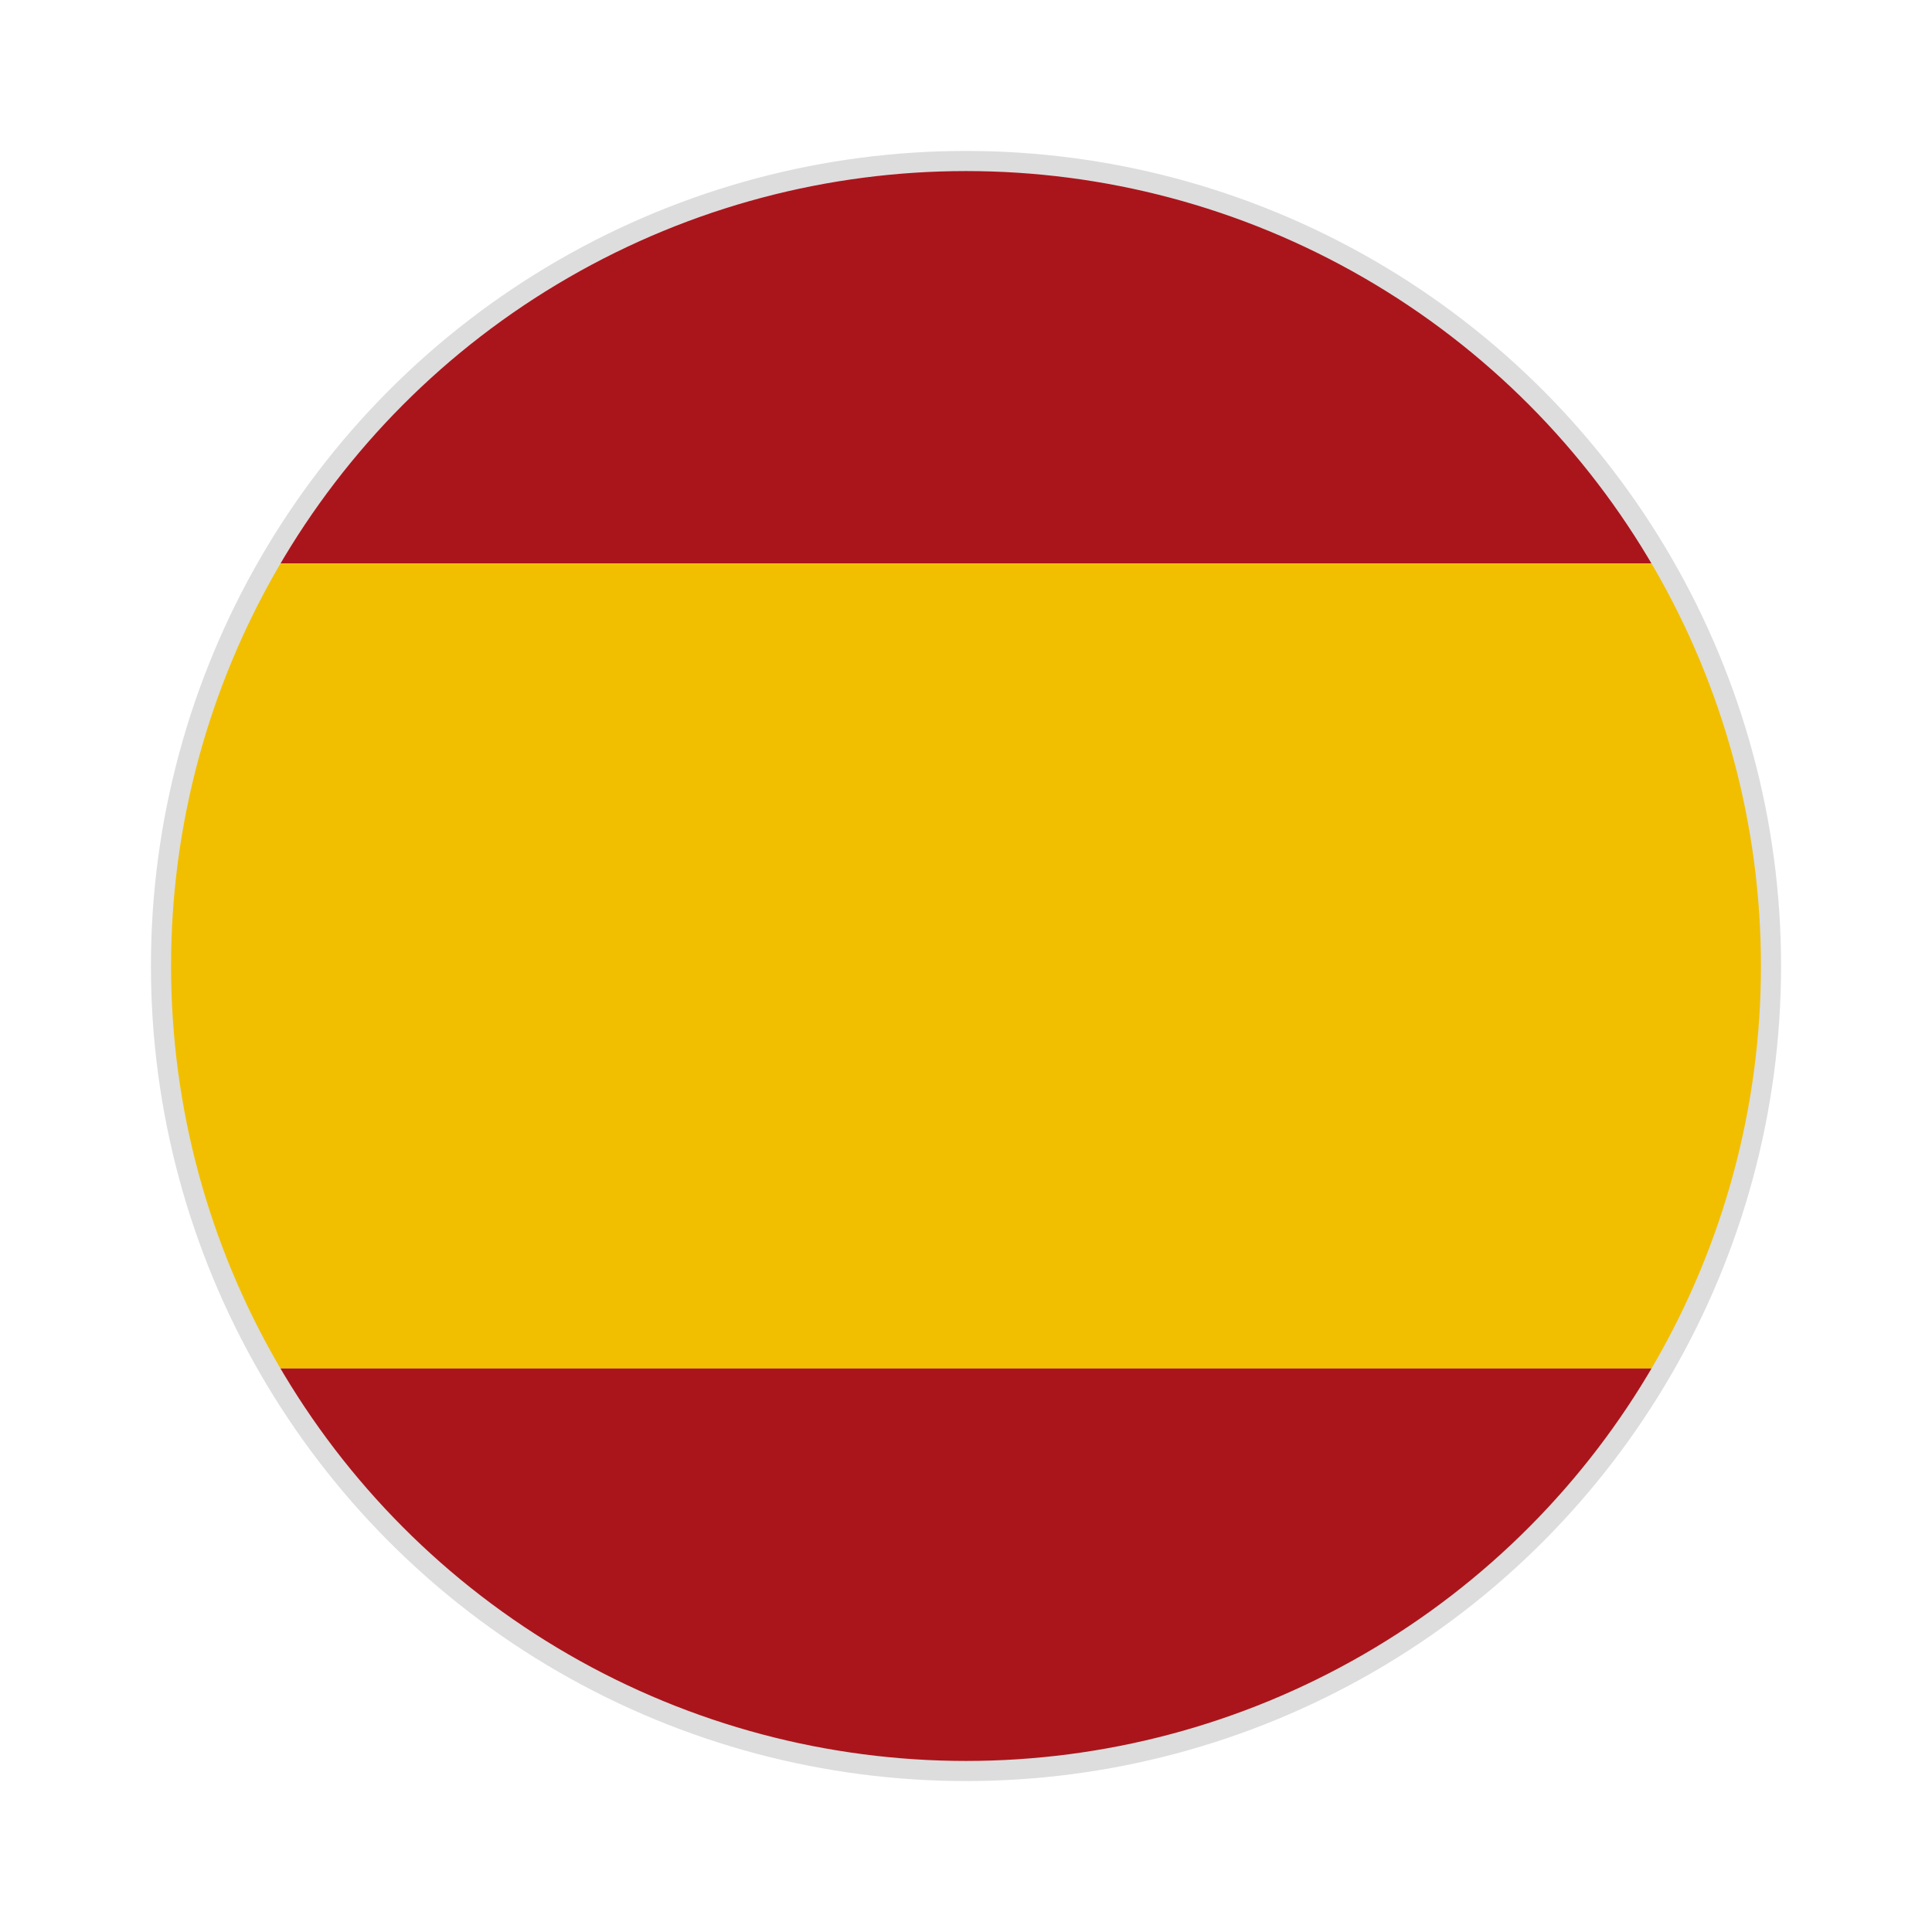 <svg width="48" height="48" viewBox="0 0 48 48" fill="none" xmlns="http://www.w3.org/2000/svg">
<defs>
<clipPath id="circle">
<circle cx="24" cy="24" r="20"/>
</clipPath>
</defs>
<g clip-path="url(#circle)">
<rect x="4" y="4" width="40" height="10" fill="#AA151B"/>
<rect x="4" y="14" width="40" height="20" fill="#F1BF00"/>
<rect x="4" y="34" width="40" height="10" fill="#AA151B"/>
</g>
<circle cx="24" cy="24" r="20" fill="none" stroke="#ddd" stroke-width="0.5"/>
</svg>